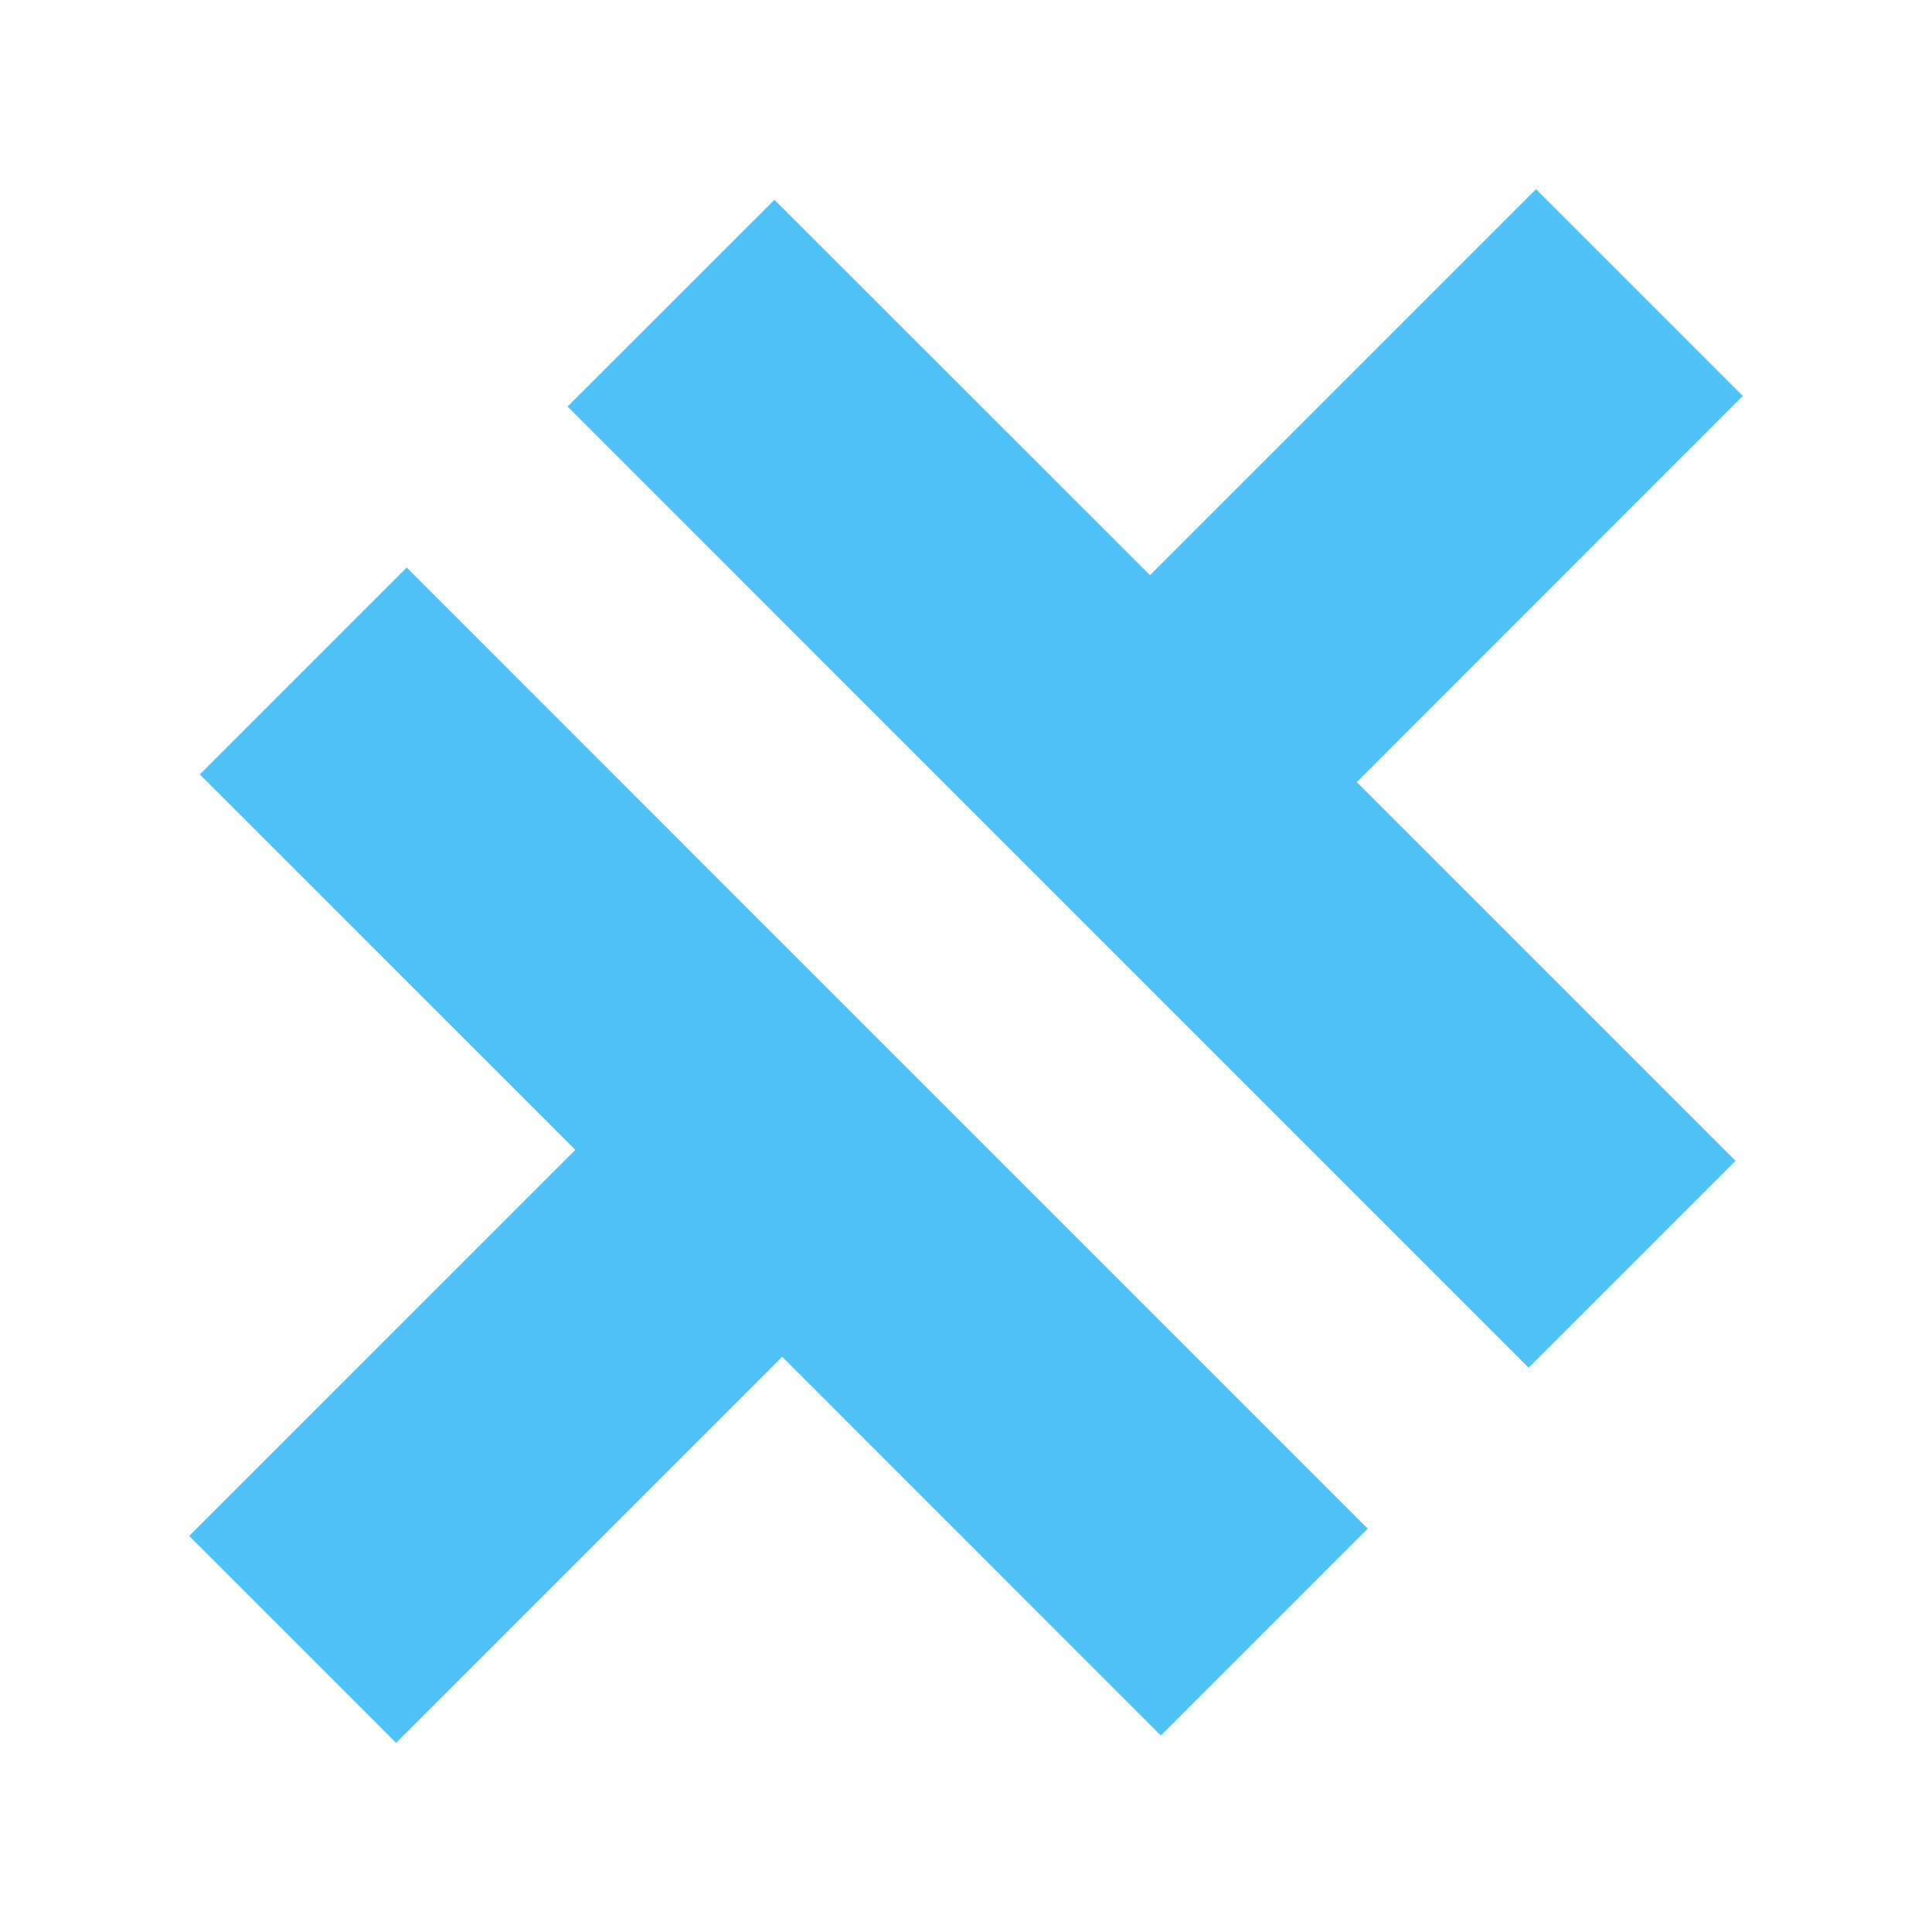 <svg viewBox="0 0 24 24" xmlns="http://www.w3.org/2000/svg"><path d="m19.081 2.35-4.795 4.795-4.666-4.663-2.57 2.568 4.664 4.665 2.57 2.57 4.705 4.705 2.57-2.57-4.705-4.705 4.795-4.797zm-14.029 4.7-2.57 2.57 4.665 4.664-4.797 4.796 2.57 2.57 4.796-4.796 4.704 4.705 2.57-2.57-7.274-7.274z" fill="#4fc3f7"/></svg>